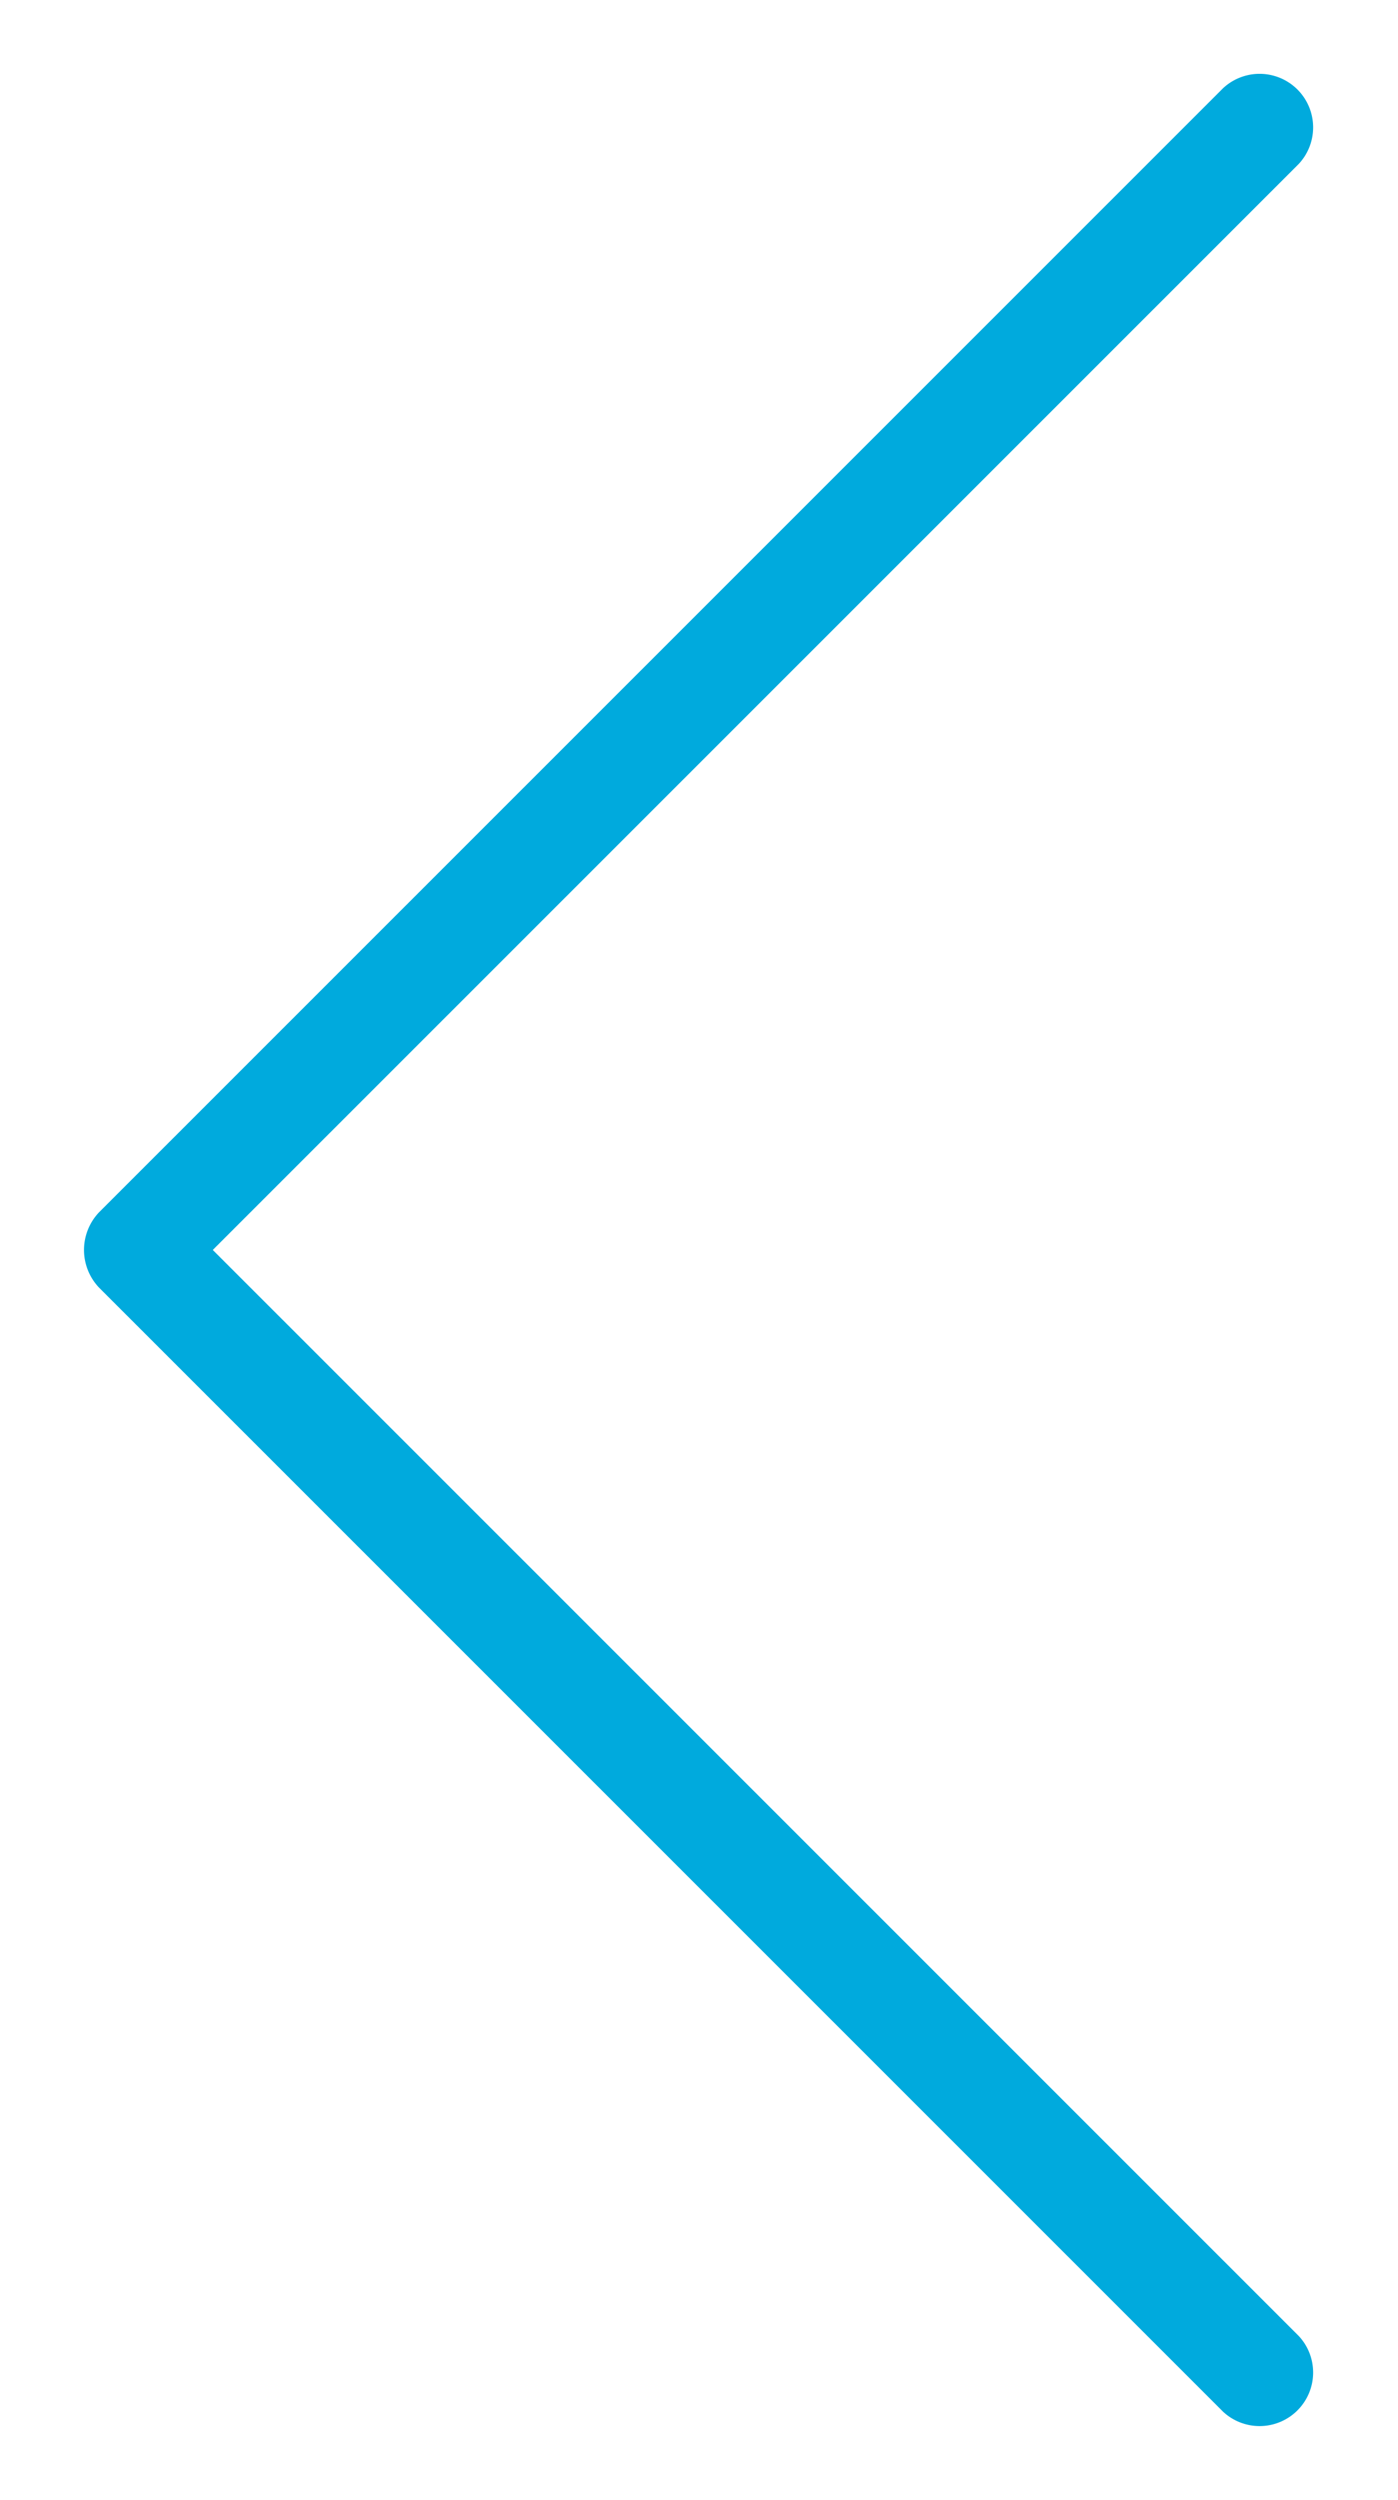 <svg xmlns="http://www.w3.org/2000/svg" viewBox="0 0 39.16 70"><defs><style>.cls-1{fill:#0ad;}</style></defs><title>arrow-prev</title><g id="Layer_3" data-name="Layer 3"><path class="cls-1" d="M36.38,65.41,4.9,33.94v2.12L36.38,4.59a1.5,1.5,0,0,0-2.12-2.12L2.78,33.94a1.53,1.53,0,0,0,0,2.12L34.26,67.53a1.5,1.5,0,0,0,2.12-2.12Z"/></g></svg>
